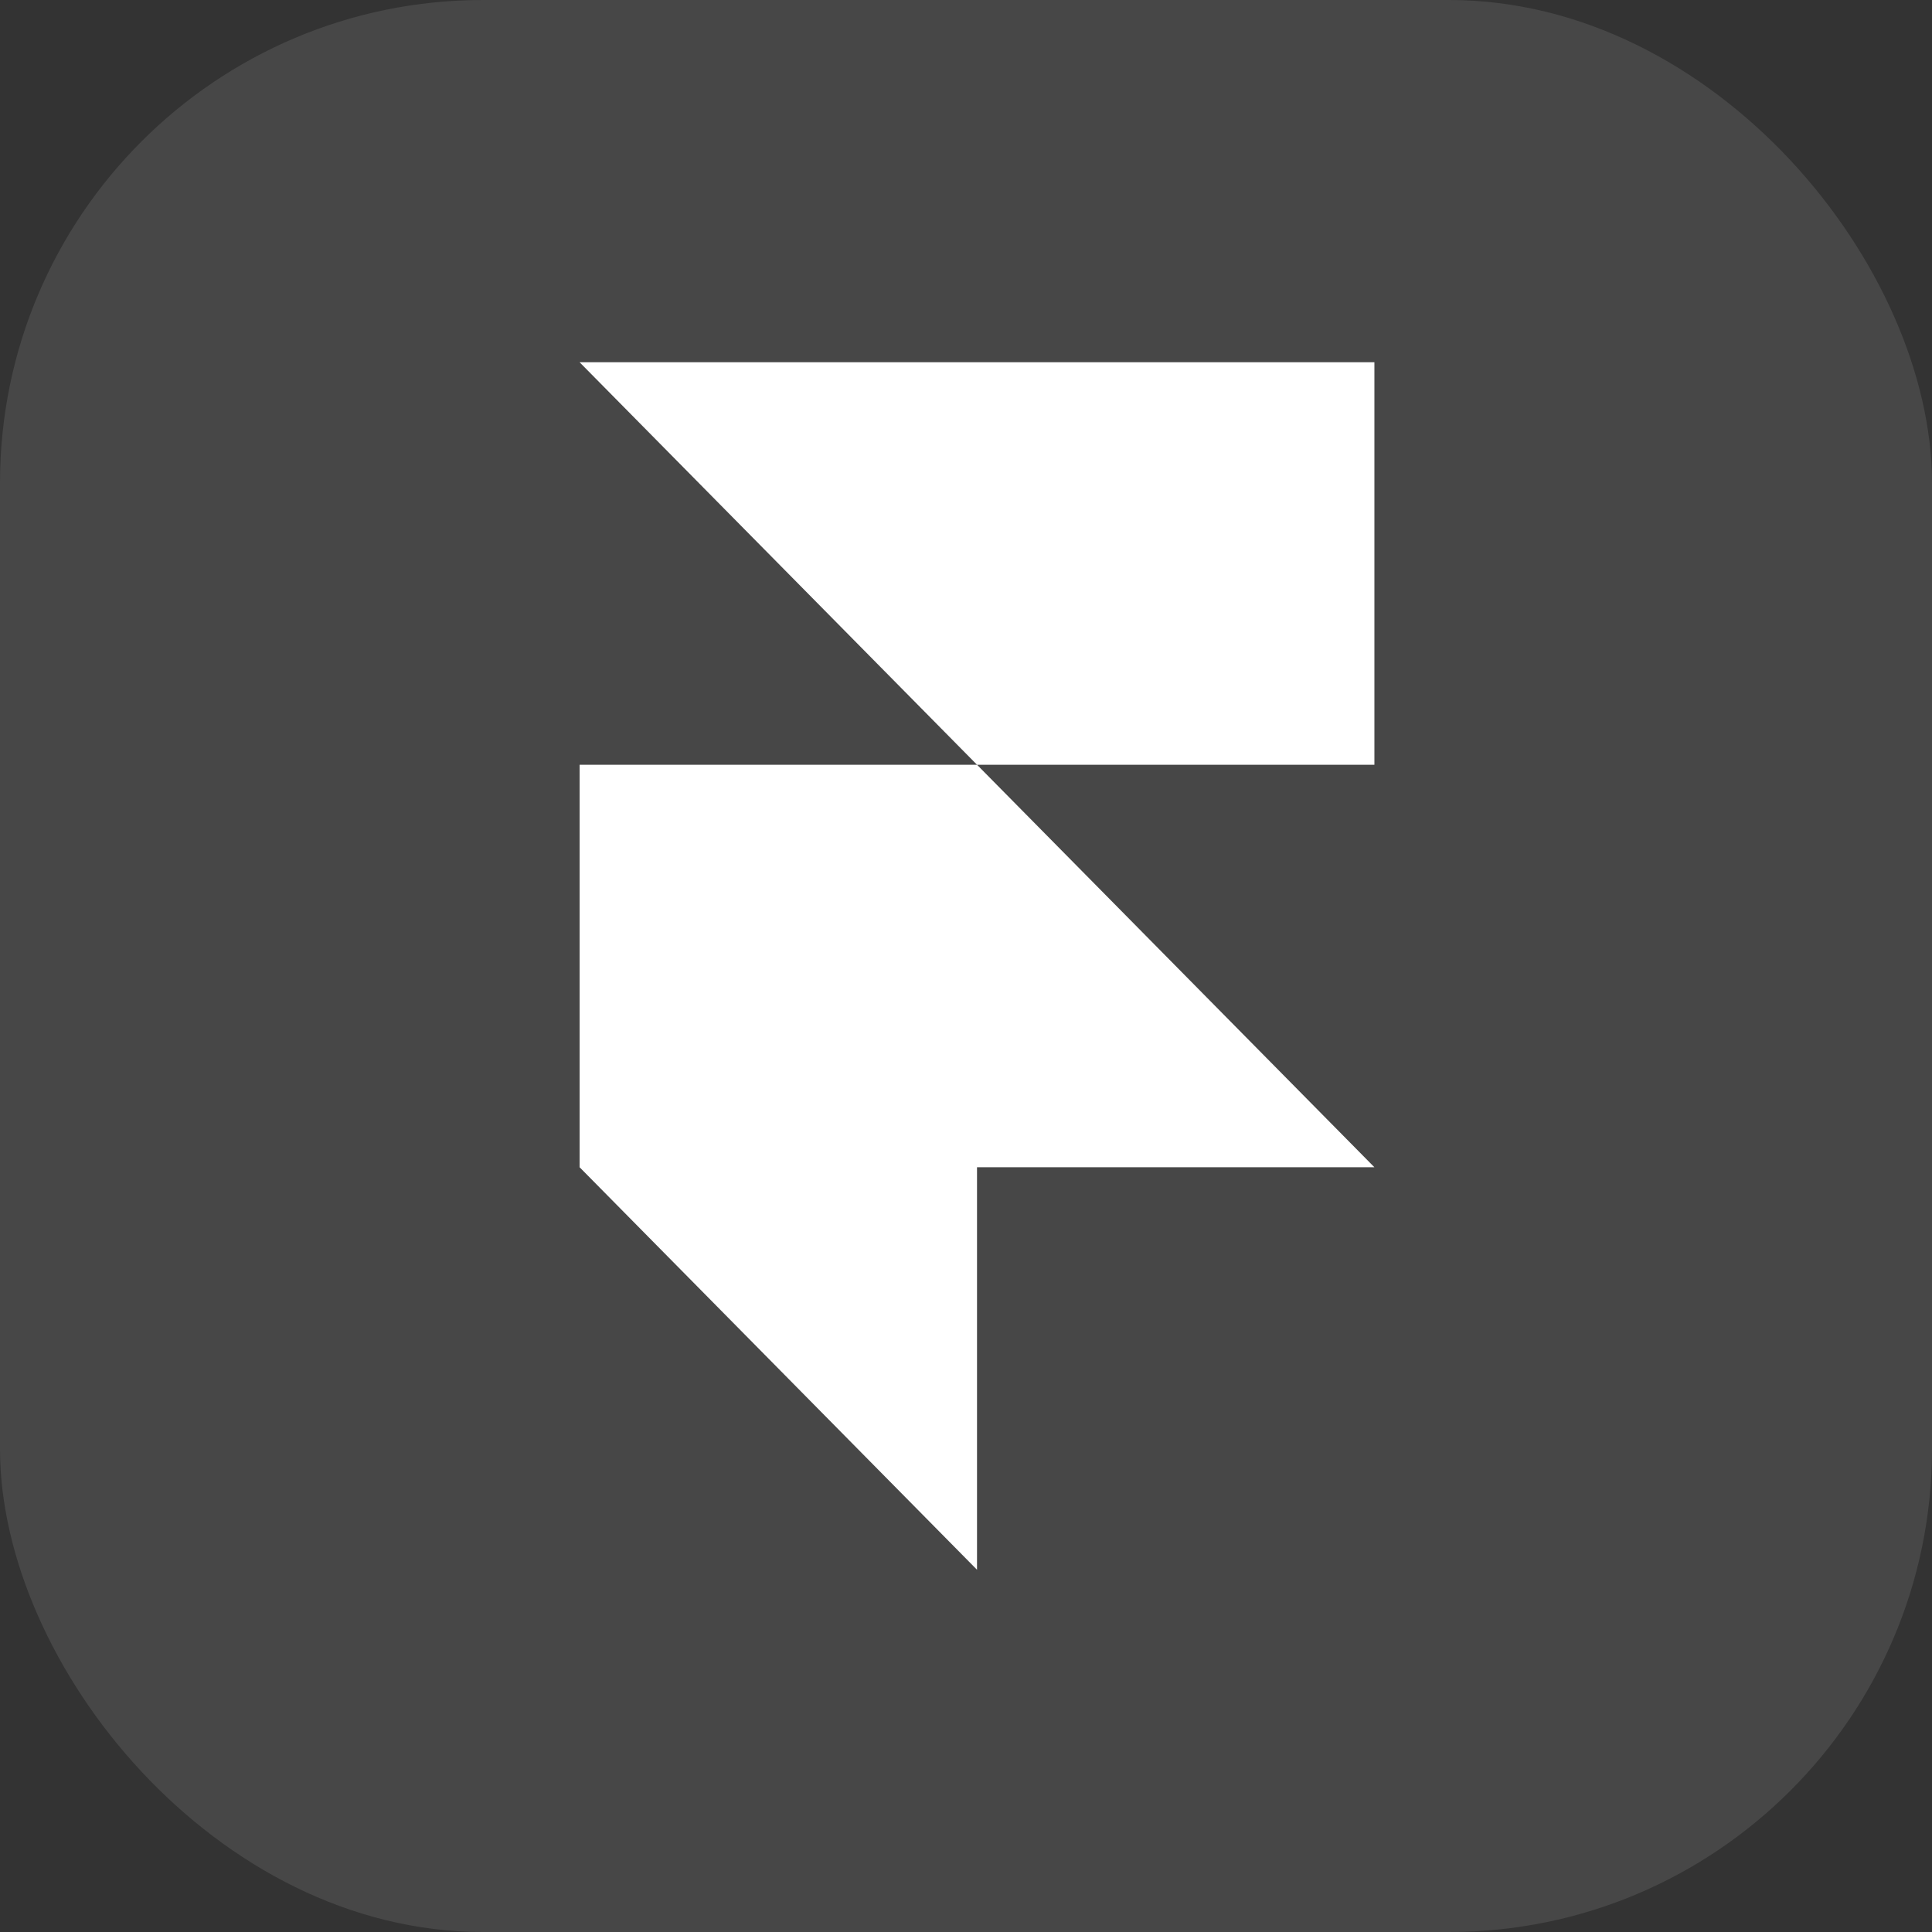 <svg width="80" height="80" viewBox="0 0 80 80" fill="none" xmlns="http://www.w3.org/2000/svg">
<rect x="0" y="0" width="80" height="80" fill="#333333" stroke="none"/>
<rect width="80" height="80" rx="20" fill="white" fill-opacity="0.1"/>
<path d="M24 15H56.911V31.667H40.456L24 15ZM24 31.667H40.456L56.911 48.333H40.456V65L24 48.333V31.667Z" fill="white"/>
</svg>
